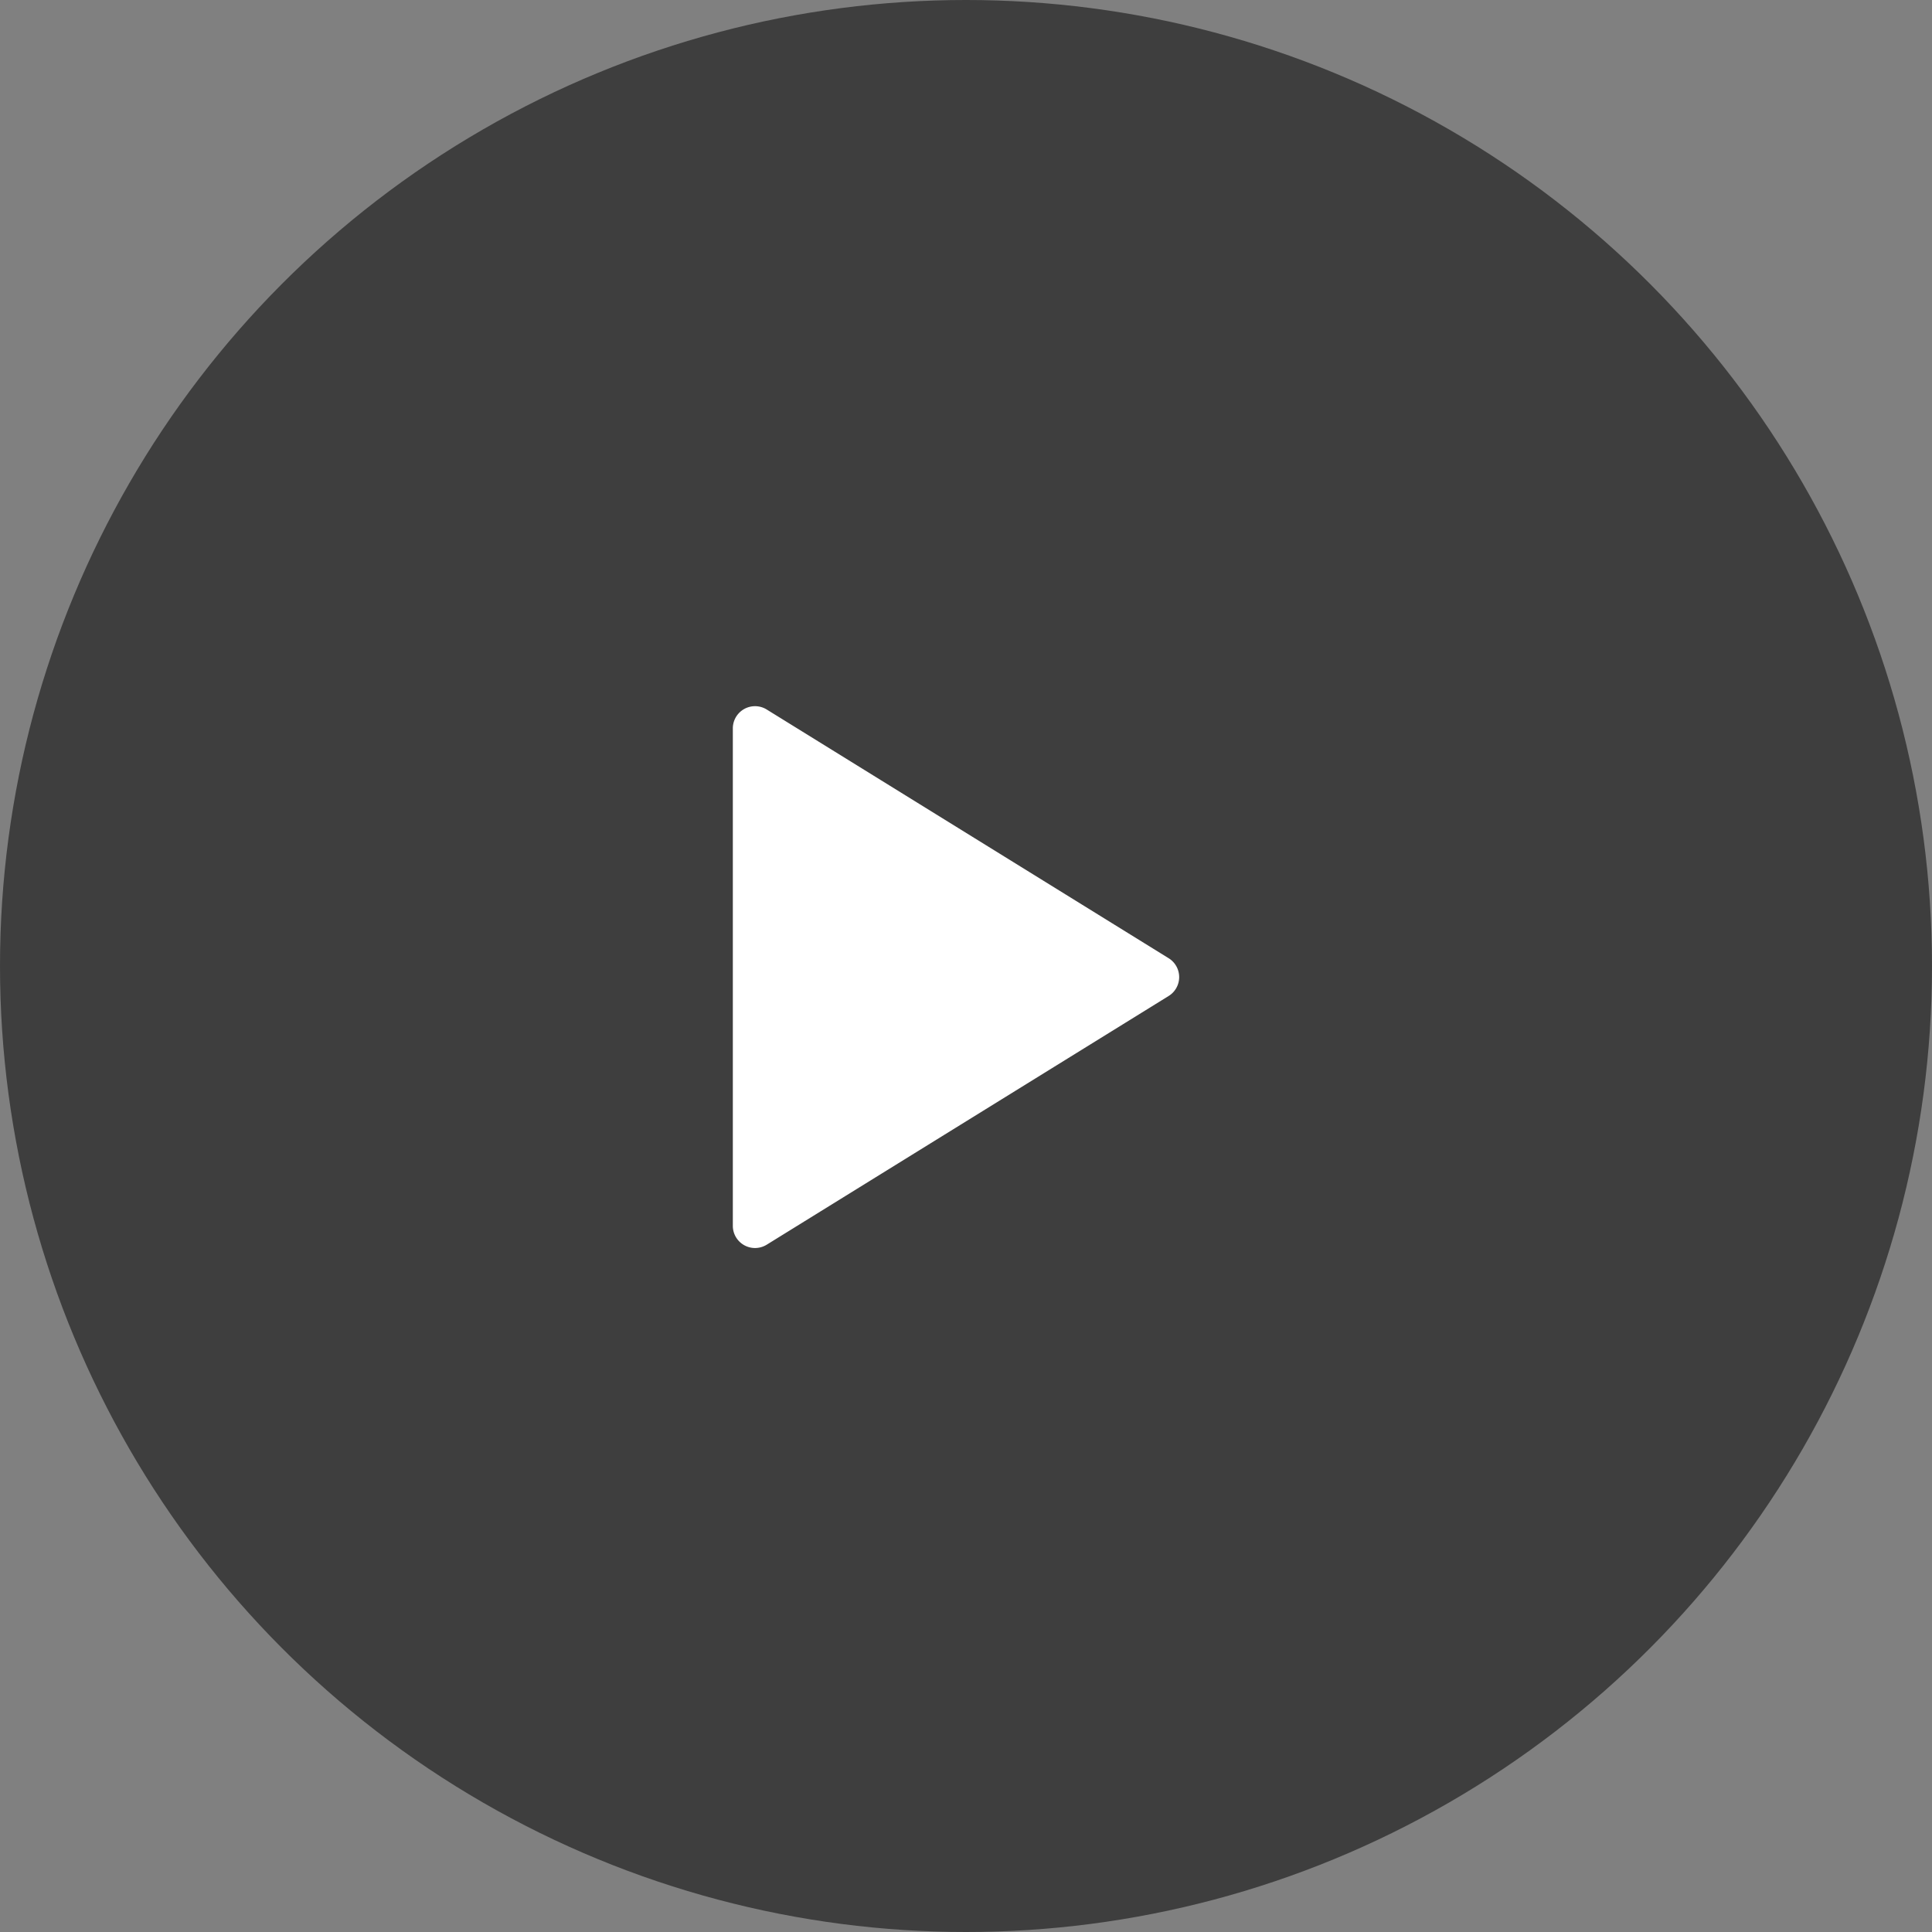 <svg xmlns="http://www.w3.org/2000/svg" width="87" height="87" viewBox="0 0 87 87">
  <rect x="0" y="0" width="87" height="87" fill="#808080" stroke="none"/>
  <g id="Group_4364" data-name="Group 4364" transform="translate(-914 -5085)">
    <circle id="Ellipse_87" data-name="Ellipse 87" cx="43.5" cy="43.5" r="43.5" transform="translate(914 5085)" fill="rgba(24,24,24,0.63)"/>
    <path id="Polygon_36" data-name="Polygon 36" d="M12.15,1.374a1,1,0,0,1,1.7,0l11.2,18.1A1,1,0,0,1,24.2,21H1.8a1,1,0,0,1-.85-1.526Z" transform="translate(968 5116) rotate(90)" fill="#fff"/>
  </g>
</svg>
